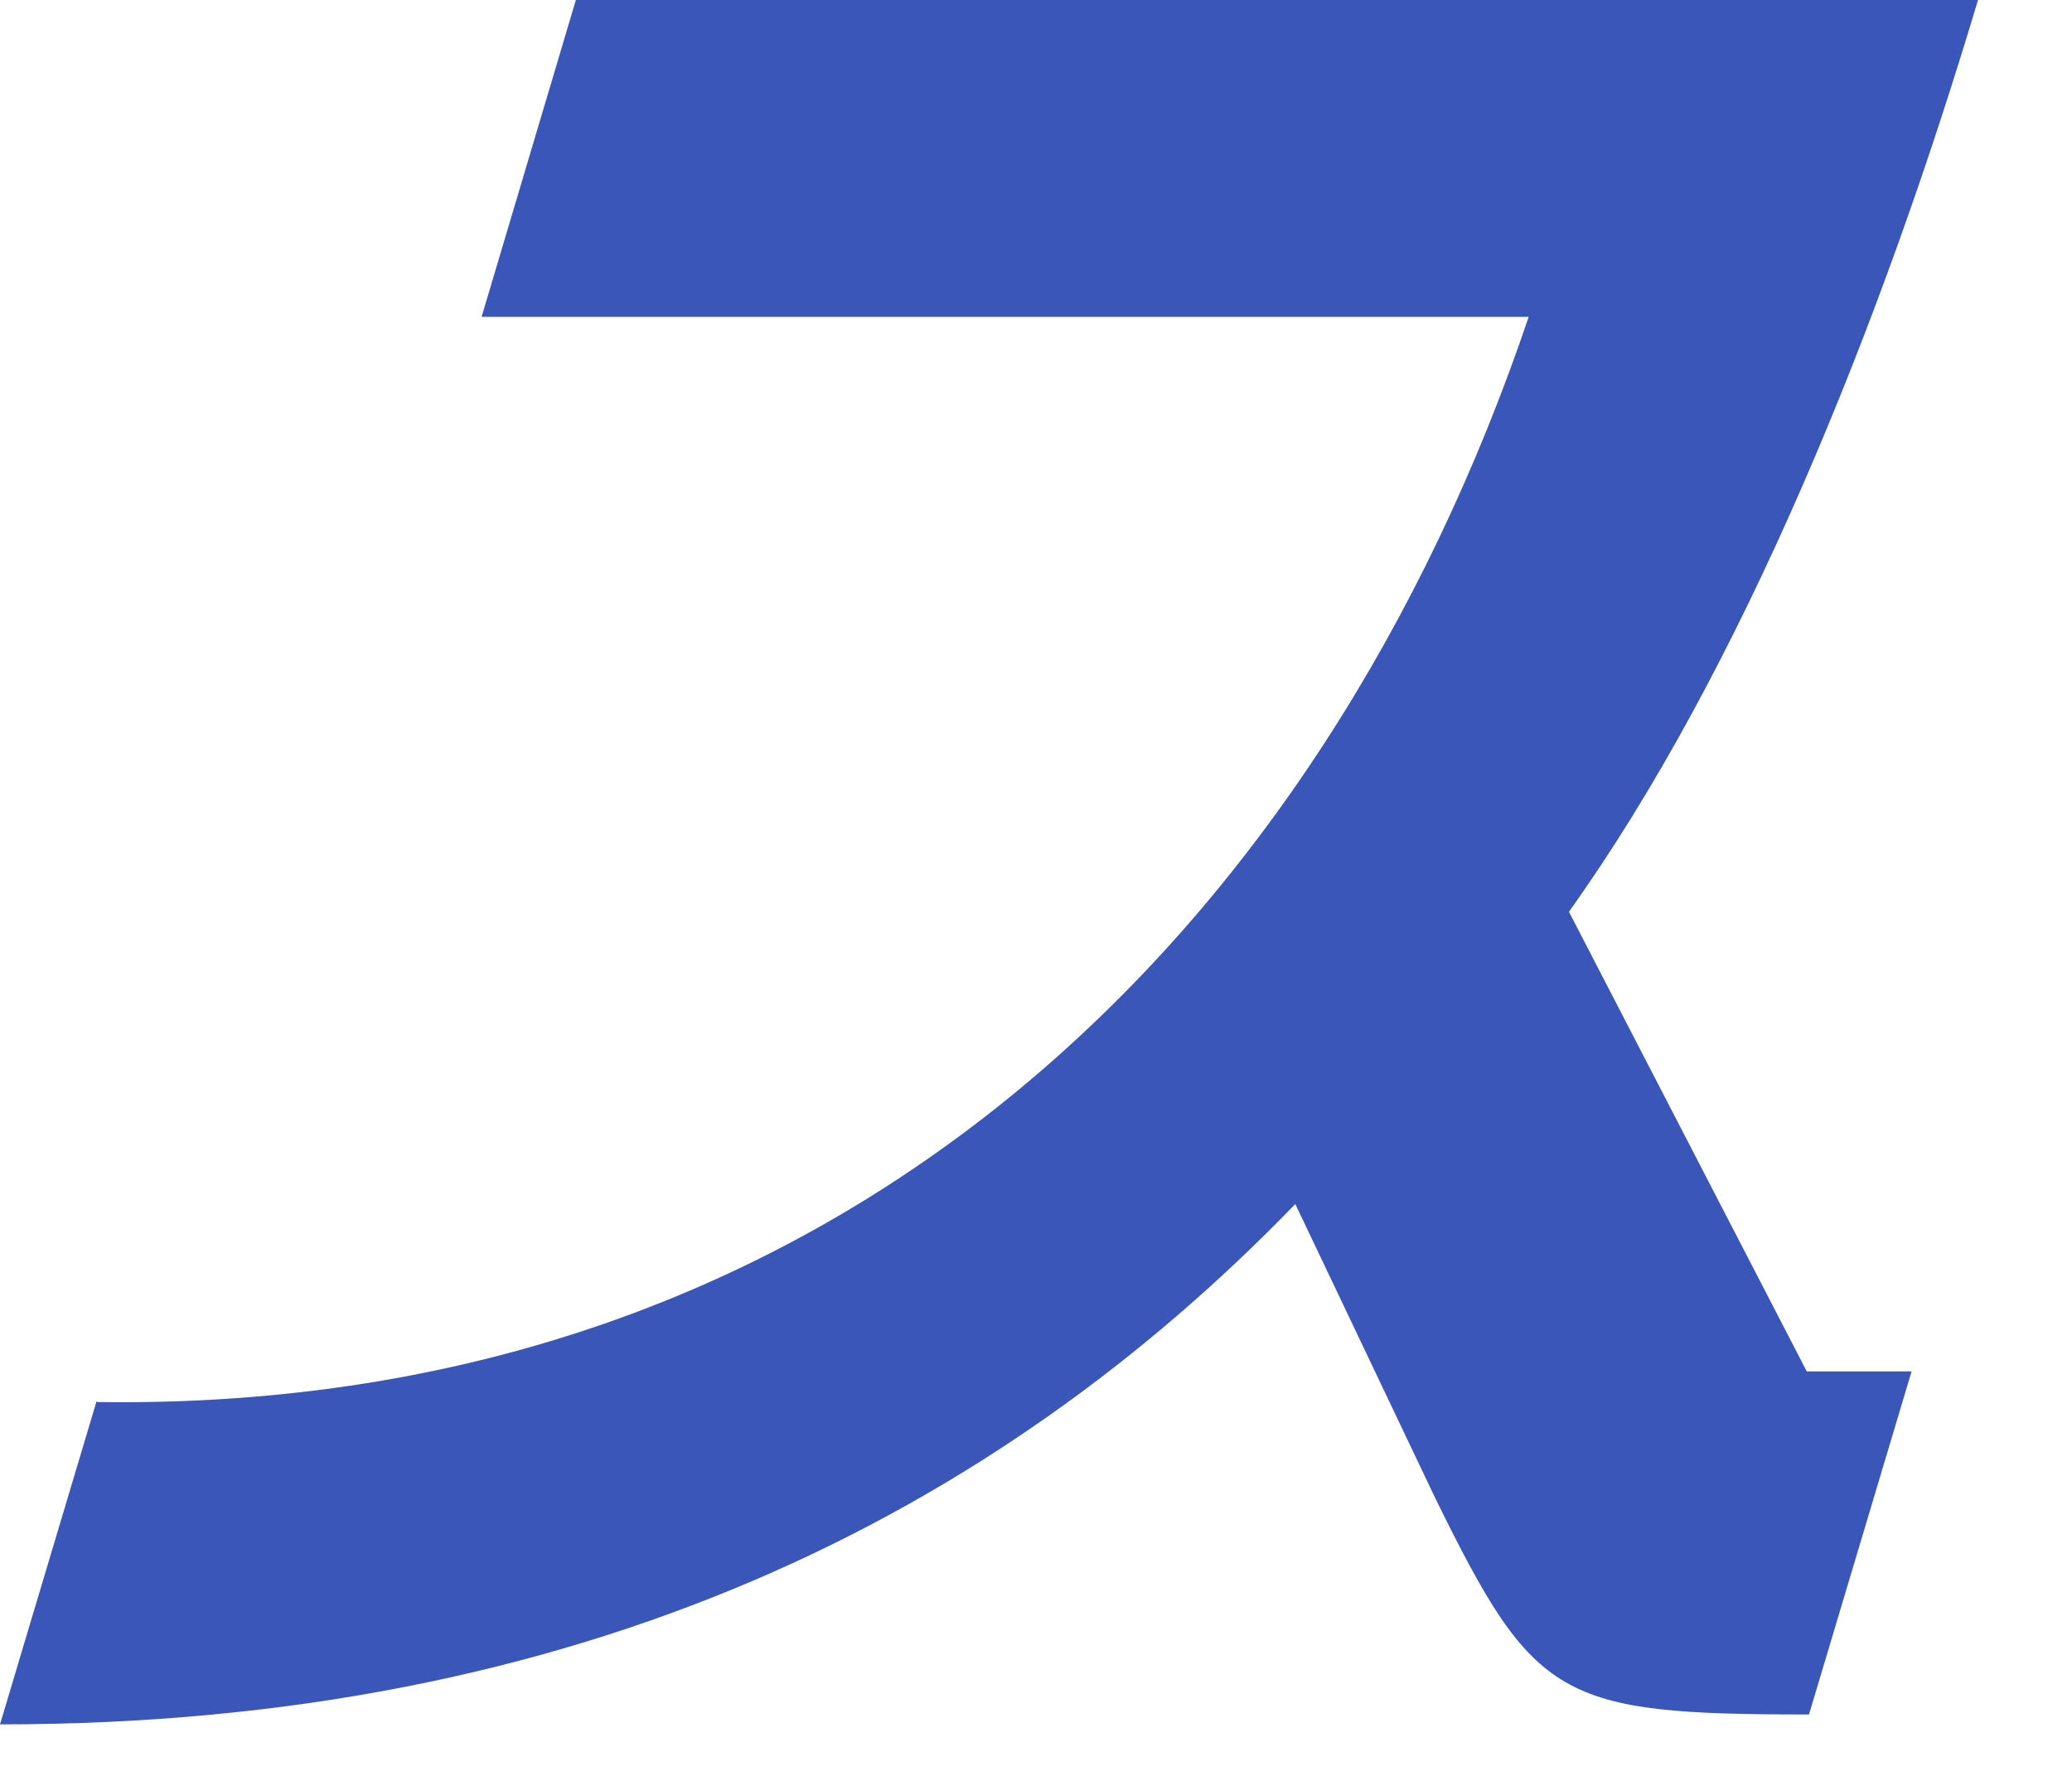 <?xml version="1.0" encoding="utf-8"?>
<svg xmlns="http://www.w3.org/2000/svg" fill="none" height="100%" overflow="visible" preserveAspectRatio="none" style="display: block;" viewBox="0 0 14 12" width="100%">
<path d="M0.66 9.474C5.723 9.544 8.943 6.242 10.329 2.141H3.254L3.891 0H13.365C12.709 2.196 11.77 4.525 10.601 6.161L12.208 9.267H12.916L12.223 11.585C10.531 11.585 10.369 11.489 9.699 10.126L8.752 8.136C6.721 10.236 3.928 11.652 0 11.652L0.652 9.47L0.66 9.474Z" fill="#3A56B9" id="Vector"/>
</svg>